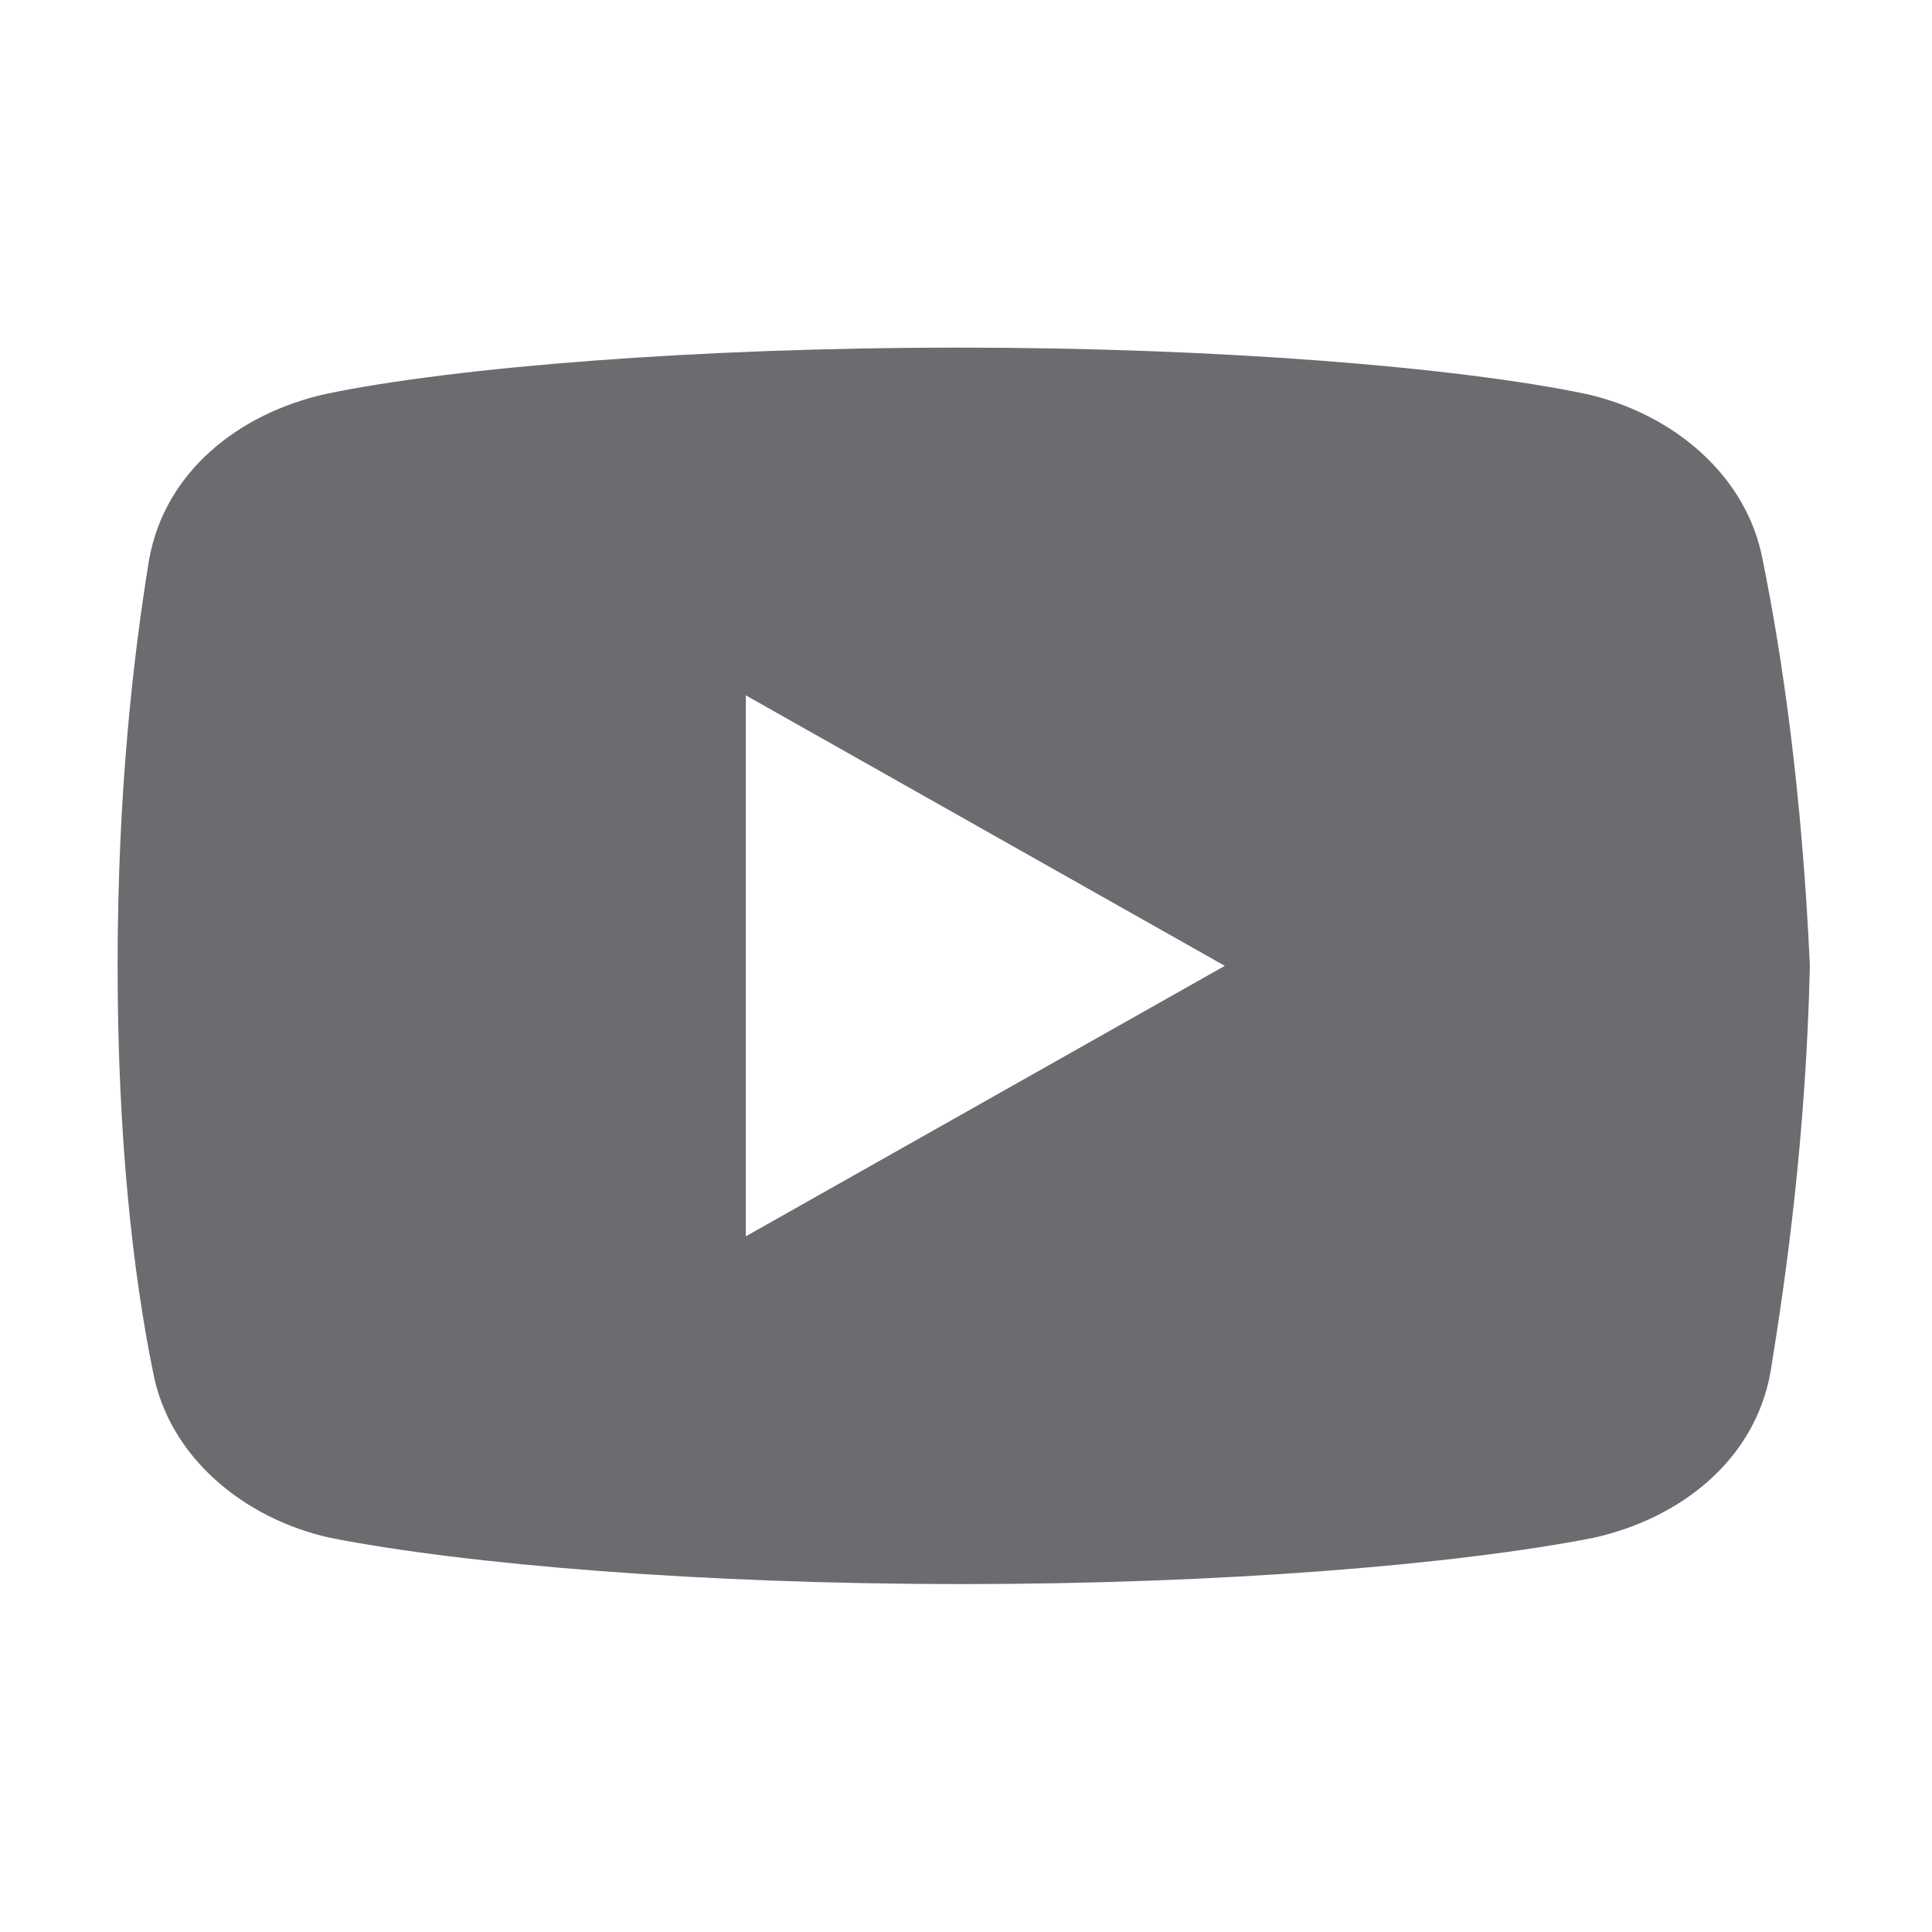 <svg width="24" height="24" viewBox="0 0 24 24" fill="none" xmlns="http://www.w3.org/2000/svg">
<path d="M21.897 6.958C21.702 5.902 20.776 5.134 19.703 4.894C18.093 4.558 15.118 4.318 11.899 4.318C8.68 4.318 5.656 4.558 4.046 4.894C2.973 5.134 2.046 5.854 1.851 6.958C1.656 8.158 1.461 9.838 1.461 11.998C1.461 14.158 1.656 15.838 1.9 17.038C2.095 18.094 3.022 18.862 4.095 19.102C5.802 19.438 8.728 19.678 11.947 19.678C15.166 19.678 18.093 19.438 19.8 19.102C20.873 18.862 21.8 18.142 21.995 17.038C22.19 15.838 22.434 14.11 22.483 11.998C22.385 9.838 22.141 8.158 21.897 6.958ZM9.265 15.358V8.638L15.215 11.998L9.265 15.358Z" fill="#6C6C70"/>
</svg>
